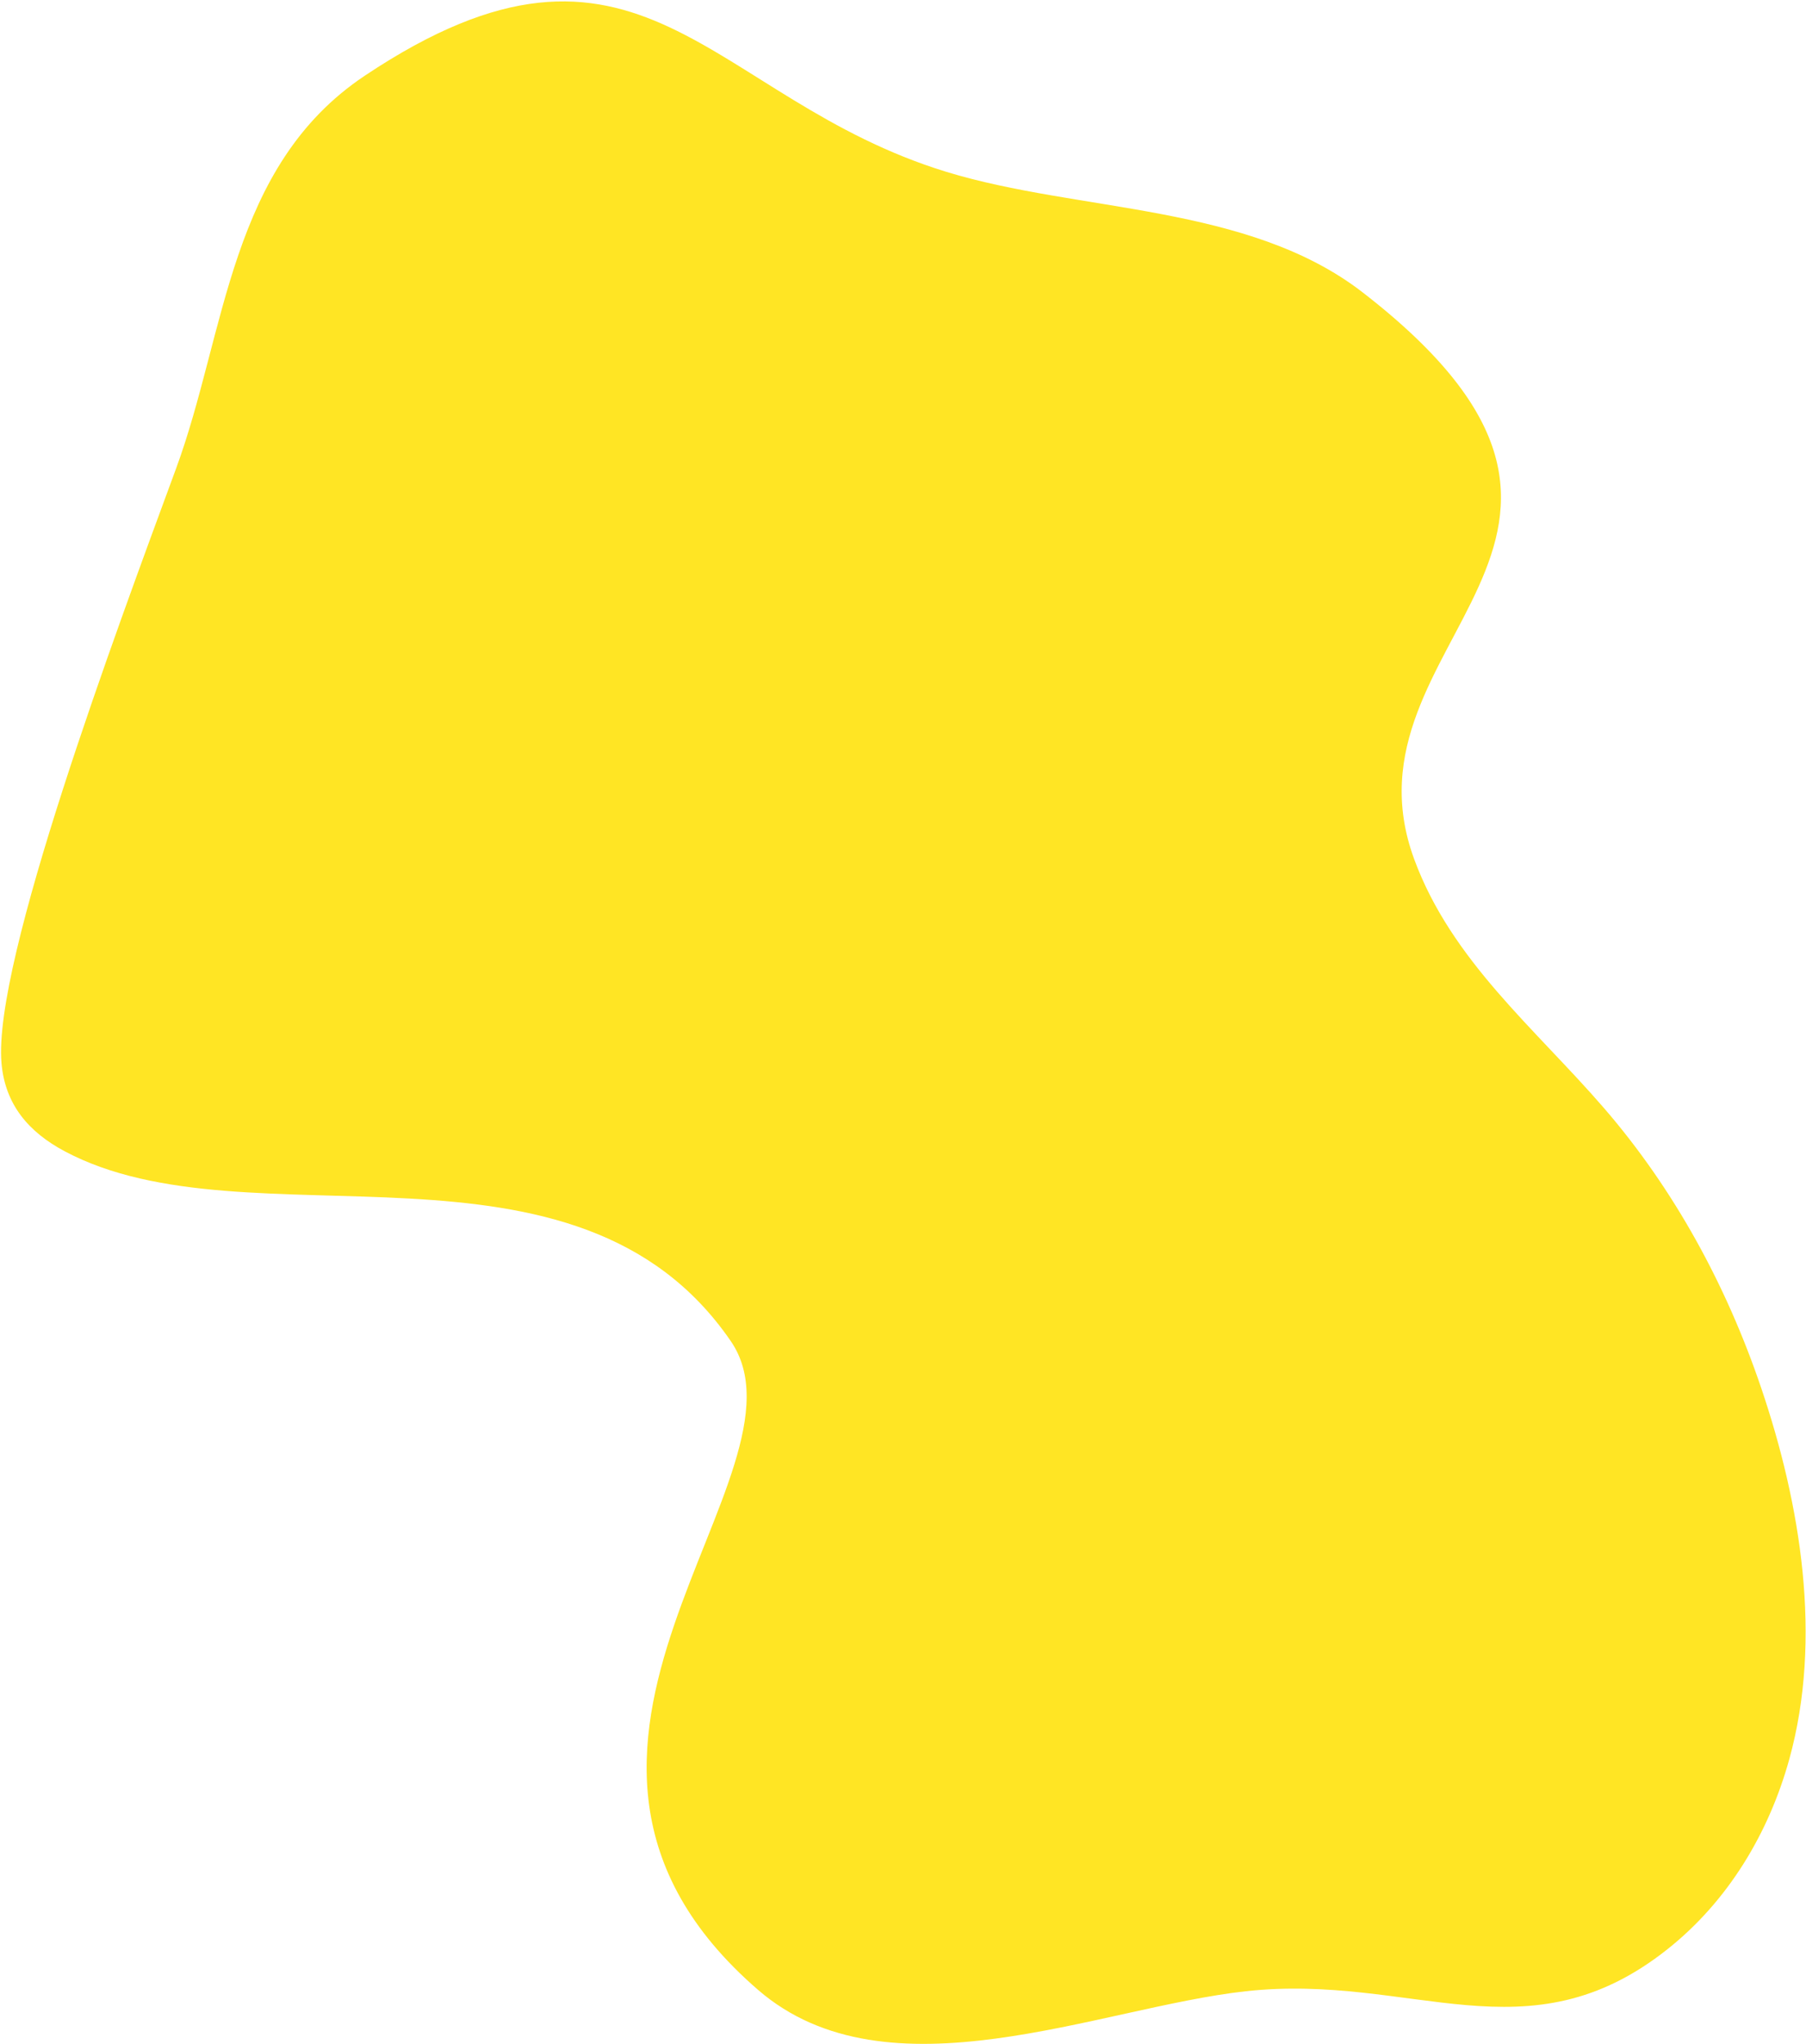 <?xml version="1.0" encoding="UTF-8" standalone="no"?>
<!DOCTYPE svg PUBLIC "-//W3C//DTD SVG 1.1//EN" "http://www.w3.org/Graphics/SVG/1.1/DTD/svg11.dtd">
<svg width="100%" height="100%" viewBox="0 0 865 979" version="1.1" xmlns="http://www.w3.org/2000/svg" xmlns:xlink="http://www.w3.org/1999/xlink" xml:space="preserve" xmlns:serif="http://www.serif.com/" style="fill-rule:evenodd;clip-rule:evenodd;stroke-linejoin:round;stroke-miterlimit:2;">
    <g transform="matrix(1,0,0,1,-1457,-1428)">
        <g transform="matrix(1,0,0,1,51.08,-191.653)">
            <path d="M1490.28,1843.94C1514.3,1778.69 1515.62,1699.31 1580.62,1655.92C1712.8,1567.68 1744.99,1667 1859.2,1701.95C1922.91,1721.44 2003.67,1717.21 2058.51,1759.62C2212.58,1878.78 2044.55,1925.74 2083.23,2031.02C2101.1,2079.67 2141.17,2112.14 2174.1,2150.22C2207.91,2189.31 2232.84,2235.33 2249.42,2284.19C2268.39,2340.1 2278.93,2404.33 2262.89,2462.21C2253.05,2497.68 2233.52,2530.12 2204.56,2553.1C2137.38,2606.42 2082.35,2564.47 2002.65,2573.22C1932.2,2580.94 1831.06,2626.23 1769.02,2572.59C1635.67,2457.26 1799.57,2325.37 1755.91,2261.85C1681.58,2153.7 1525.62,2218.31 1436.83,2170.94C1419.69,2161.8 1408.35,2148.67 1406.63,2128.74C1402.45,2080.31 1461.29,1922.75 1490.28,1843.94Z" style="fill:rgb(255,229,36);"/>
        </g>
    </g>
</svg>
